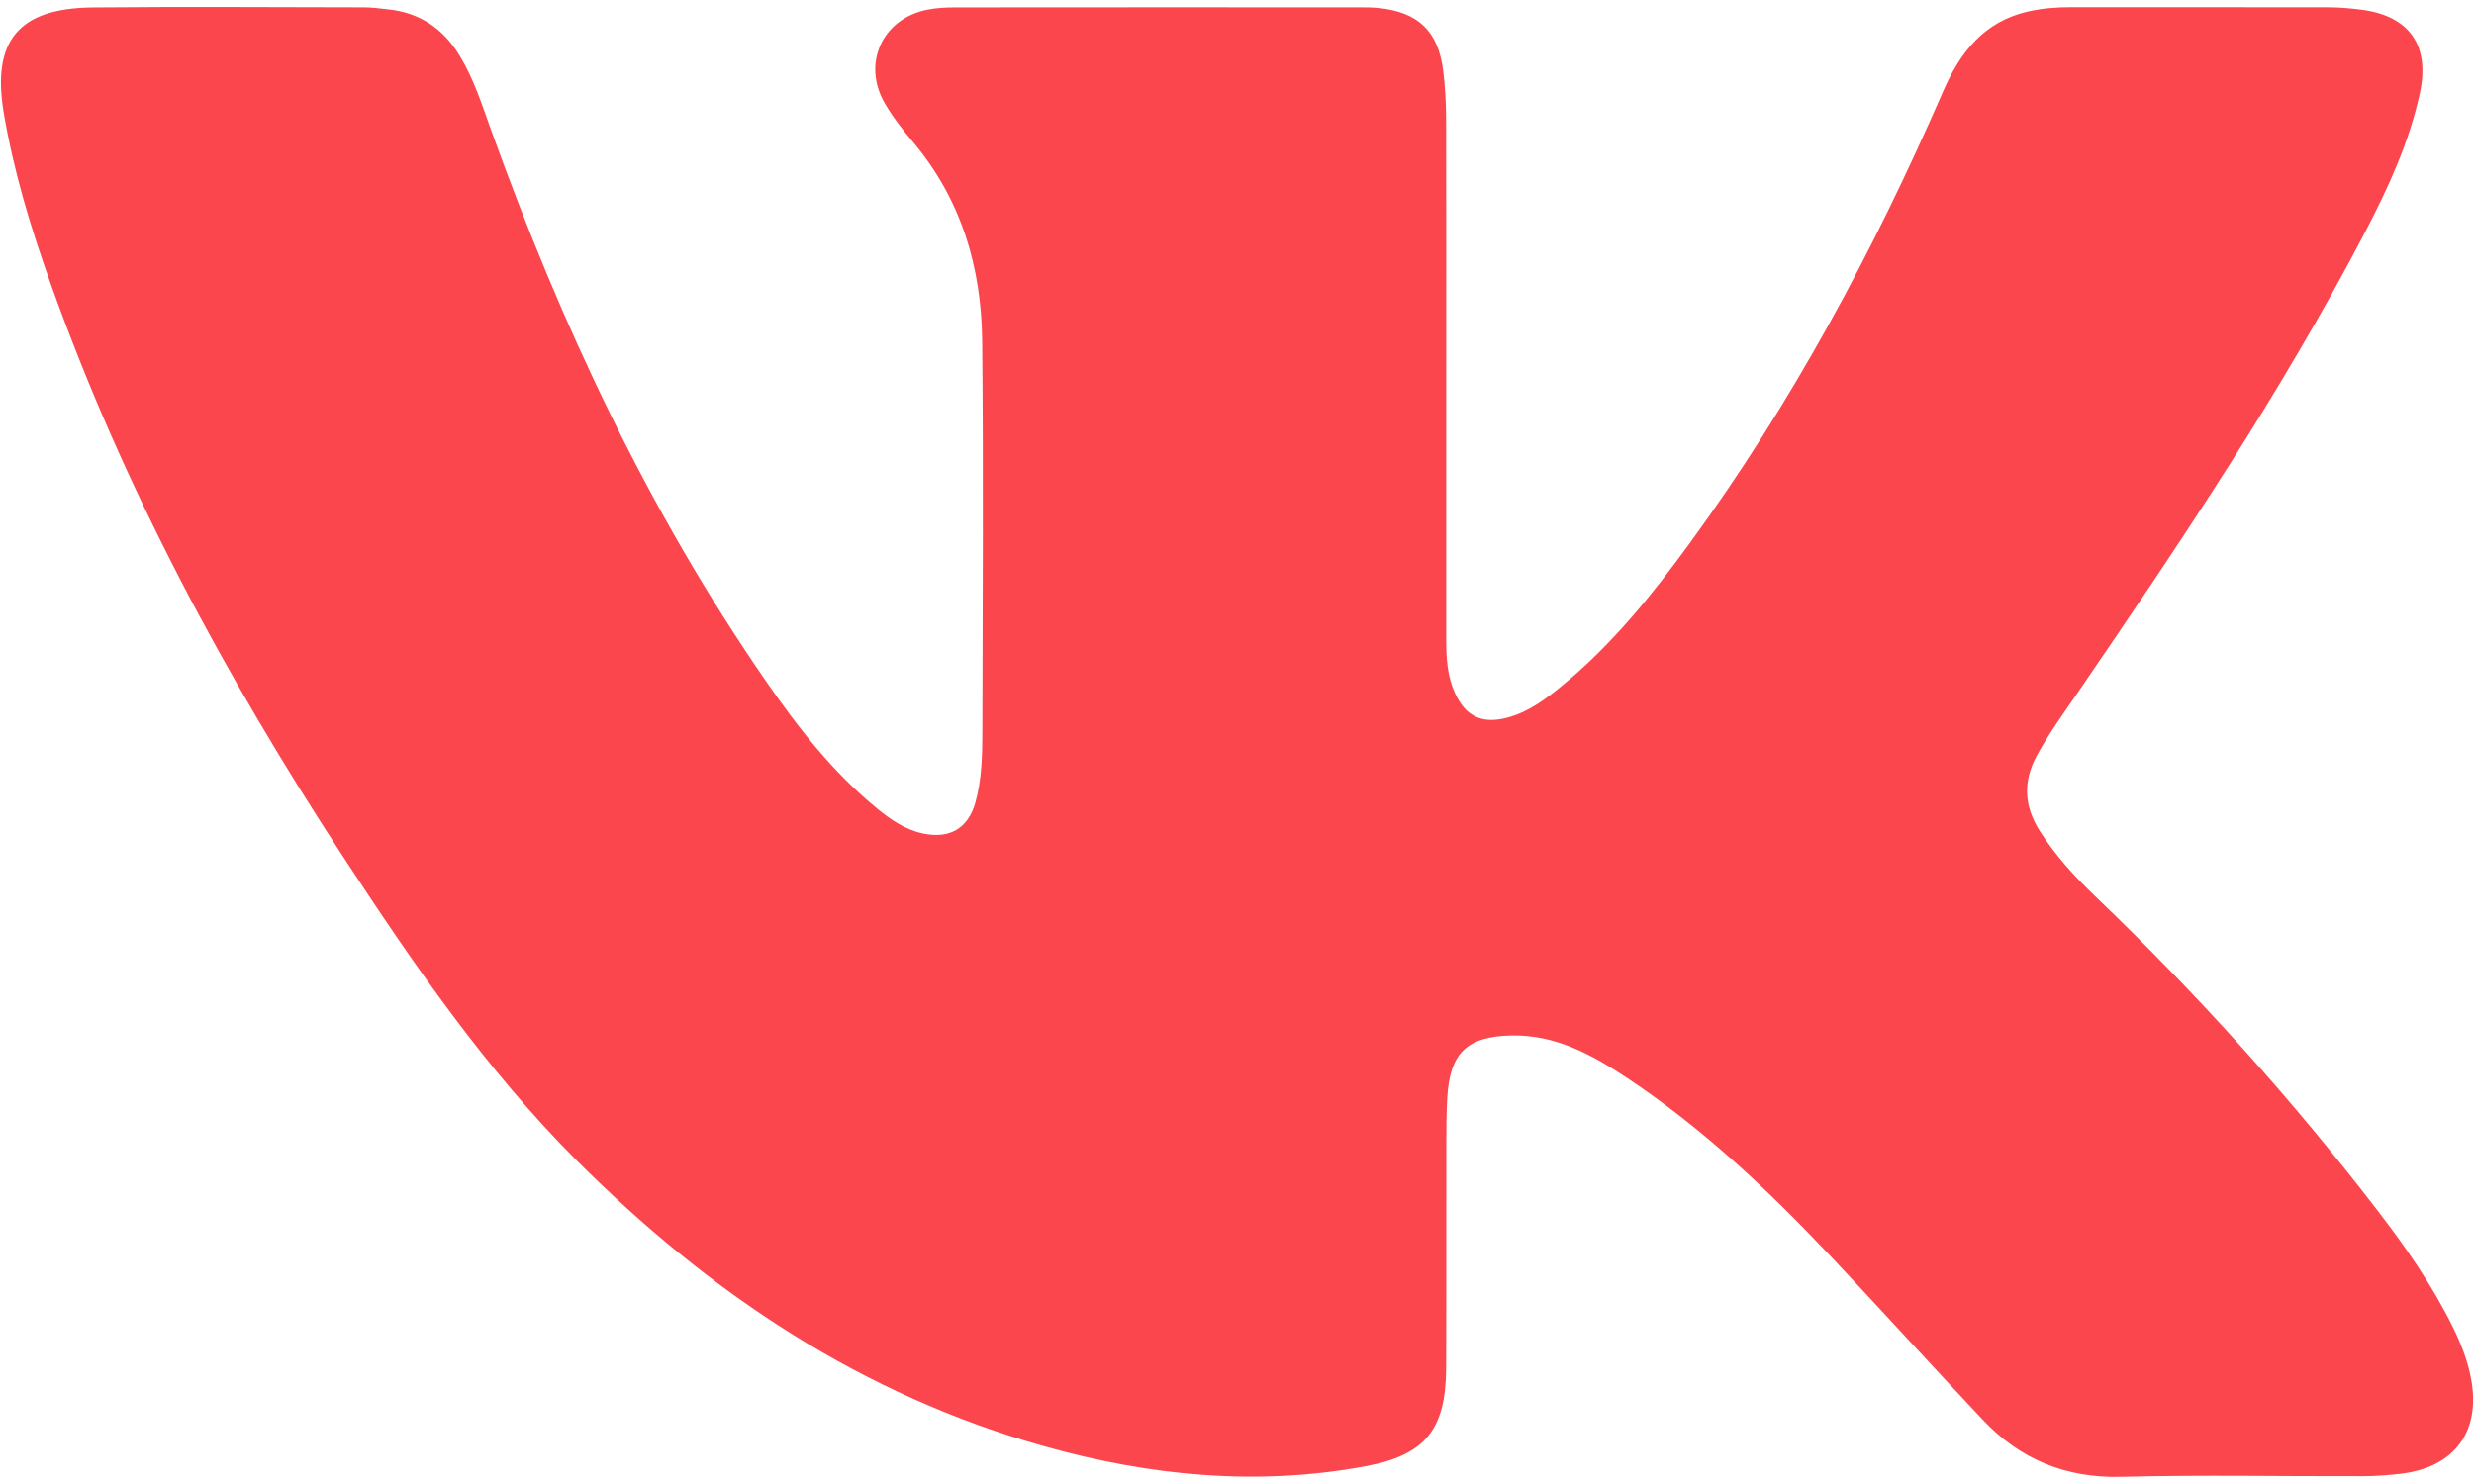 <?xml version="1.0" encoding="UTF-8"?> <svg xmlns="http://www.w3.org/2000/svg" width="120" height="72" viewBox="0 0 120 72" fill="none"><path d="M70.147 18.108C70.147 22.414 70.149 26.722 70.147 31.027C70.147 31.911 70.195 32.787 70.564 33.608C71.088 34.769 71.896 35.146 73.125 34.815C74.143 34.541 74.959 33.927 75.756 33.276C78.18 31.291 80.124 28.875 81.955 26.362C86.928 19.544 90.892 12.156 94.25 4.431C95.076 2.532 96.235 1.051 98.349 0.562C99.036 0.403 99.736 0.348 100.442 0.348C104.601 0.351 108.758 0.346 112.917 0.353C113.443 0.353 113.971 0.399 114.492 0.463C116.856 0.751 117.876 2.196 117.374 4.517C116.856 6.915 115.838 9.115 114.712 11.273C110.652 19.047 105.77 26.309 100.828 33.535C100.135 34.548 99.41 35.539 98.815 36.622C98.104 37.911 98.172 39.123 98.956 40.347C99.705 41.516 100.632 42.533 101.625 43.483C106.584 48.233 111.165 53.321 115.348 58.764C116.707 60.531 117.969 62.359 118.963 64.361C119.354 65.151 119.676 65.964 119.846 66.833C120.352 69.399 119.107 71.158 116.517 71.494C115.881 71.575 115.233 71.619 114.592 71.621C110.697 71.633 106.802 71.552 102.909 71.652C100.197 71.724 97.982 70.805 96.16 68.871C93.691 66.25 91.274 63.579 88.802 60.958C85.783 57.756 82.591 54.739 78.912 52.294C77.22 51.171 75.448 50.196 73.317 50.239C71.148 50.283 70.32 51.084 70.197 53.276C70.156 54.005 70.152 54.739 70.152 55.471C70.147 59.105 70.159 62.736 70.144 66.37C70.132 69.341 69.151 70.601 66.213 71.143C60.96 72.115 55.768 71.607 50.666 70.174C41.822 67.69 34.442 62.775 28 56.331C23.582 51.91 20.066 46.798 16.665 41.599C10.932 32.83 5.983 23.652 2.455 13.757C1.492 11.055 0.66 8.316 0.182 5.475C-0.404 1.985 0.892 0.394 4.502 0.36C8.894 0.319 13.286 0.348 17.678 0.355C18.057 0.355 18.436 0.413 18.813 0.451C20.352 0.607 21.491 1.383 22.291 2.693C22.982 3.828 23.38 5.083 23.824 6.322C27.213 15.747 31.432 24.761 37.14 33.029C38.704 35.297 40.396 37.471 42.549 39.233C43.209 39.773 43.908 40.255 44.764 40.438C46.06 40.714 46.96 40.195 47.313 38.926C47.63 37.786 47.647 36.607 47.649 35.439C47.664 29.141 47.702 22.841 47.64 16.543C47.604 12.97 46.629 9.67 44.272 6.874C43.783 6.293 43.31 5.686 42.928 5.033C41.786 3.084 42.794 0.891 45.007 0.463C45.434 0.382 45.878 0.358 46.315 0.358C52.845 0.351 59.376 0.353 65.904 0.355C66.225 0.355 66.549 0.353 66.868 0.387C68.793 0.586 69.763 1.512 70.003 3.442C70.099 4.224 70.14 5.019 70.142 5.808C70.154 9.907 70.147 14.007 70.147 18.108Z" fill="#FB464E"></path></svg> 